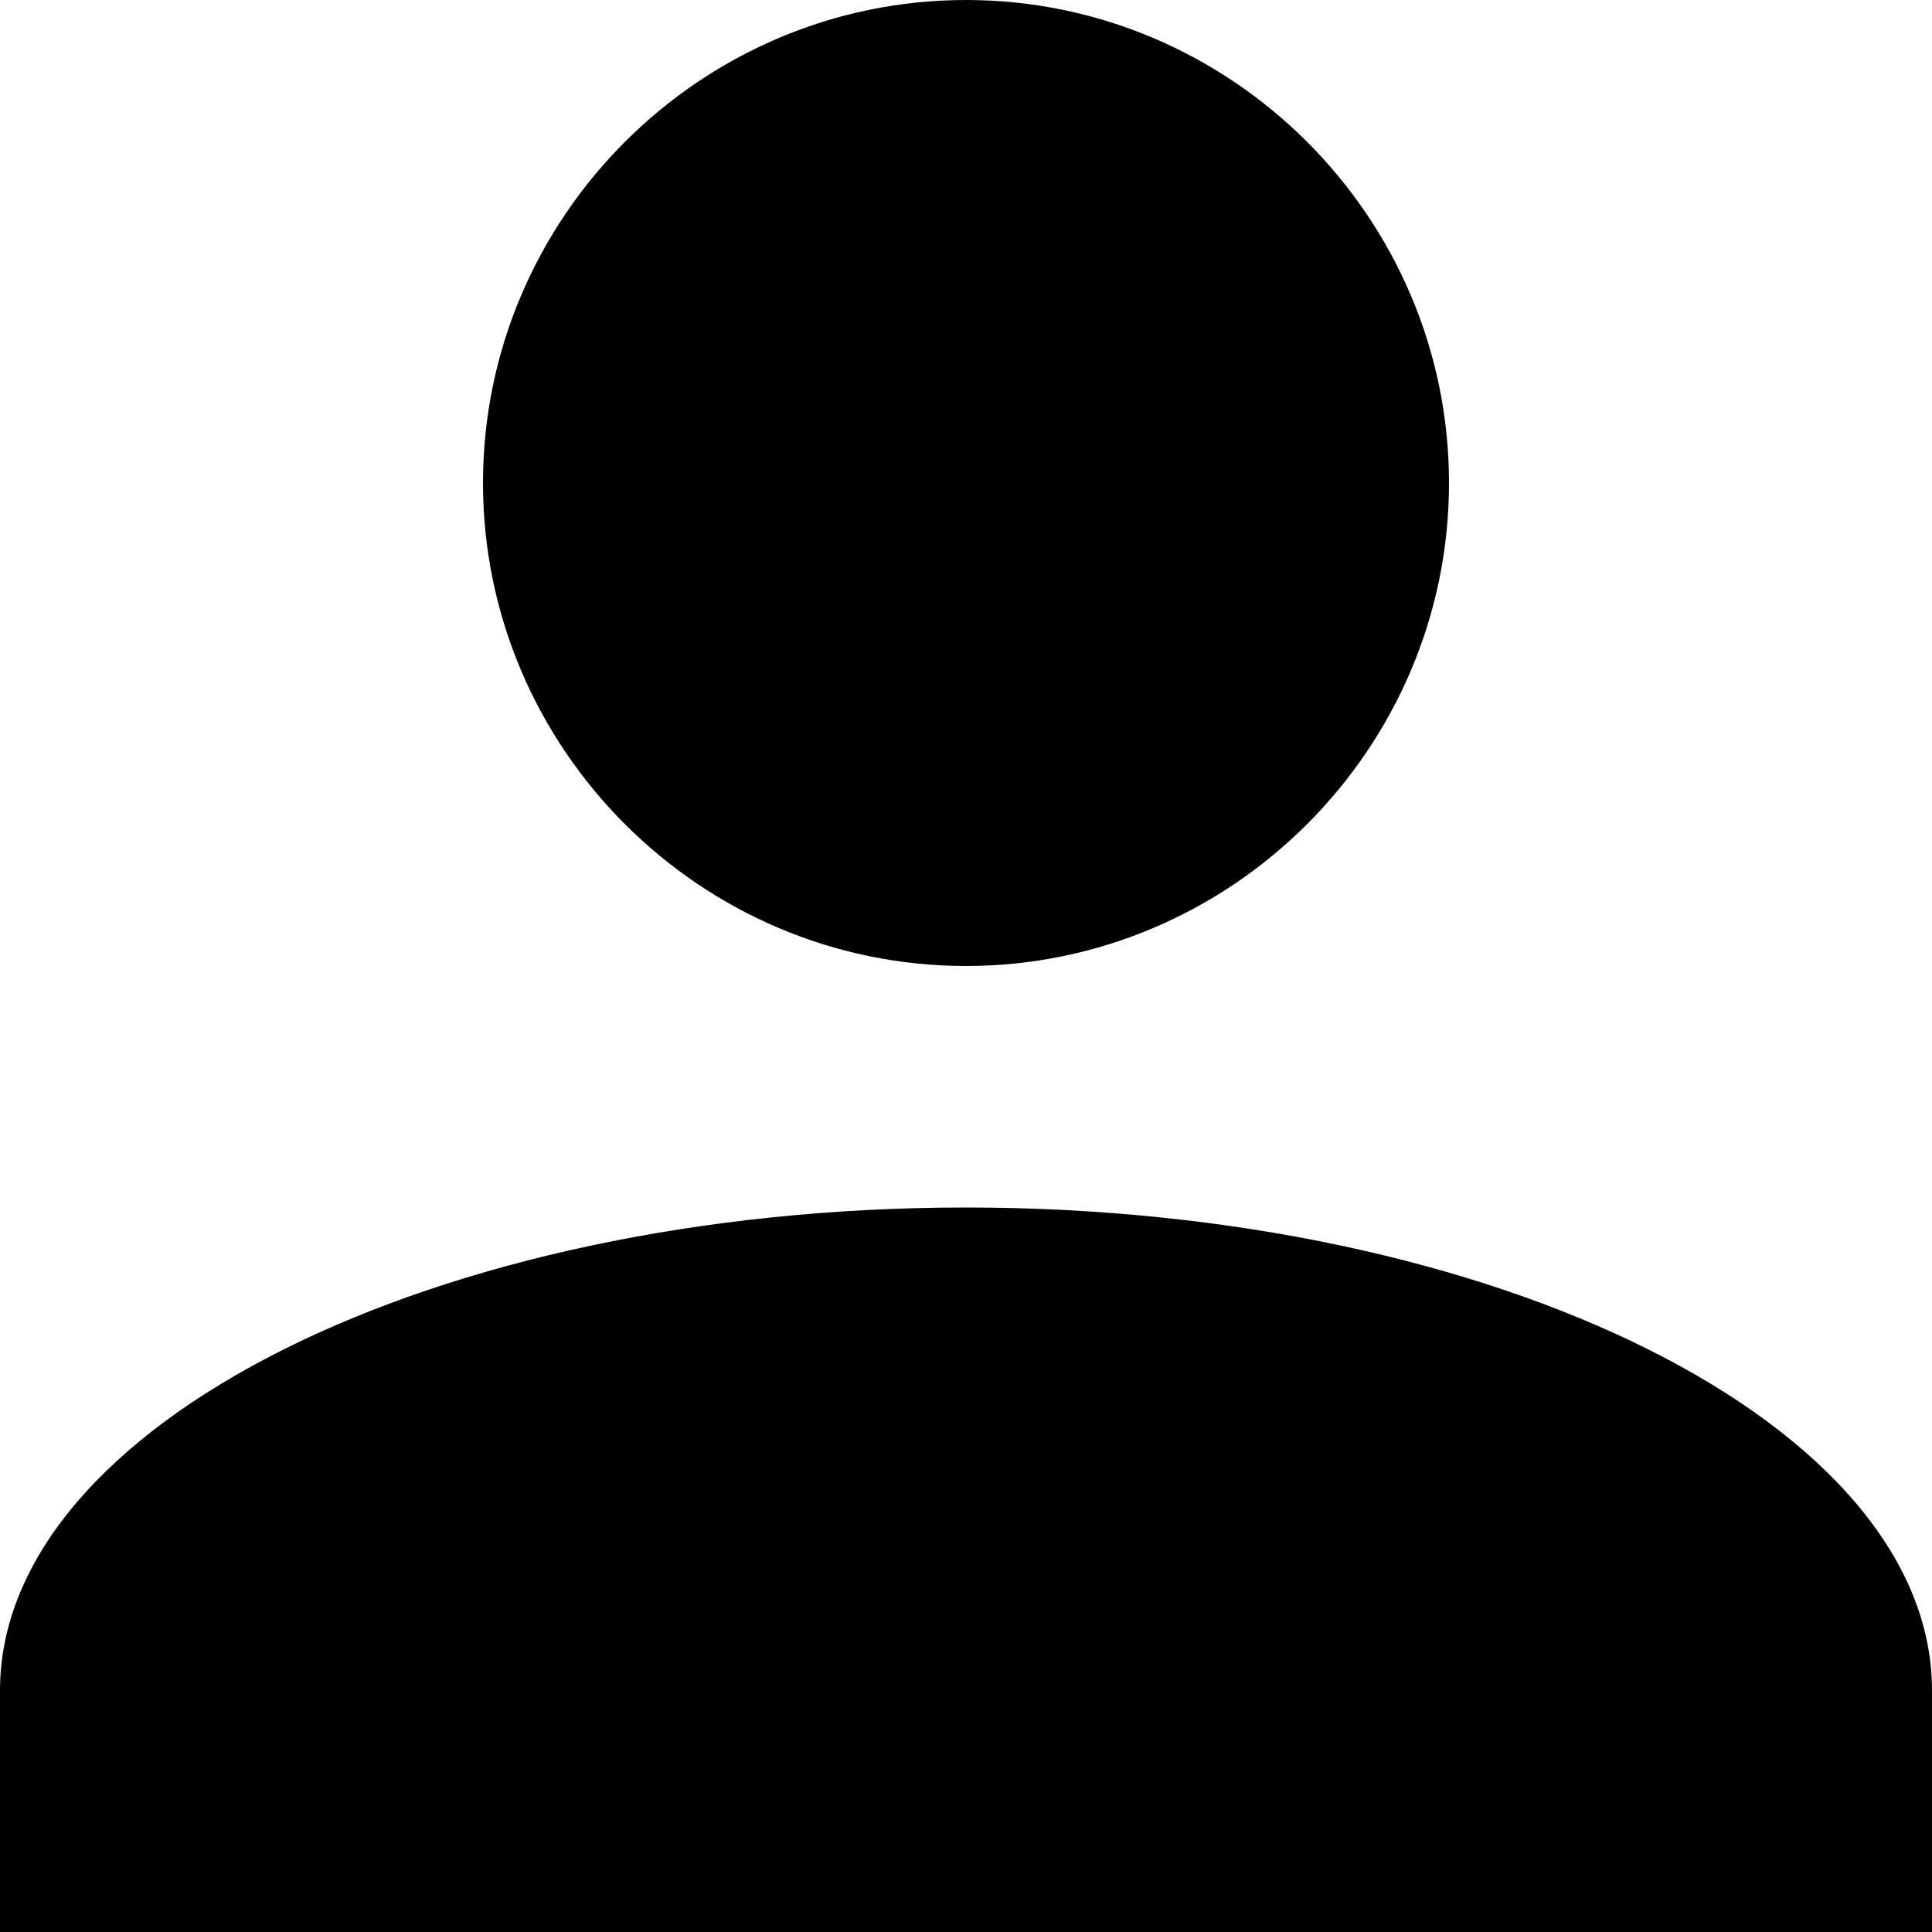 <?xml version="1.0" encoding="utf-8"?>
<!-- Generator: Adobe Illustrator 23.0.1, SVG Export Plug-In . SVG Version: 6.00 Build 0)  -->
<svg xmlns="http://www.w3.org/2000/svg" width="24" height="24" viewBox="0 0 24 24">
<path d="M0,24v-3c0-3.3,5.4-6,12-6s12,2.7,12,6v3H0z M6,6c0-3.3,2.7-6,6-6s6,2.7,6,6c0,3.3-2.7,6-6,6C8.7,12,6,9.3,6,6
	C6,6,6,6,6,6z"/>
</svg>
